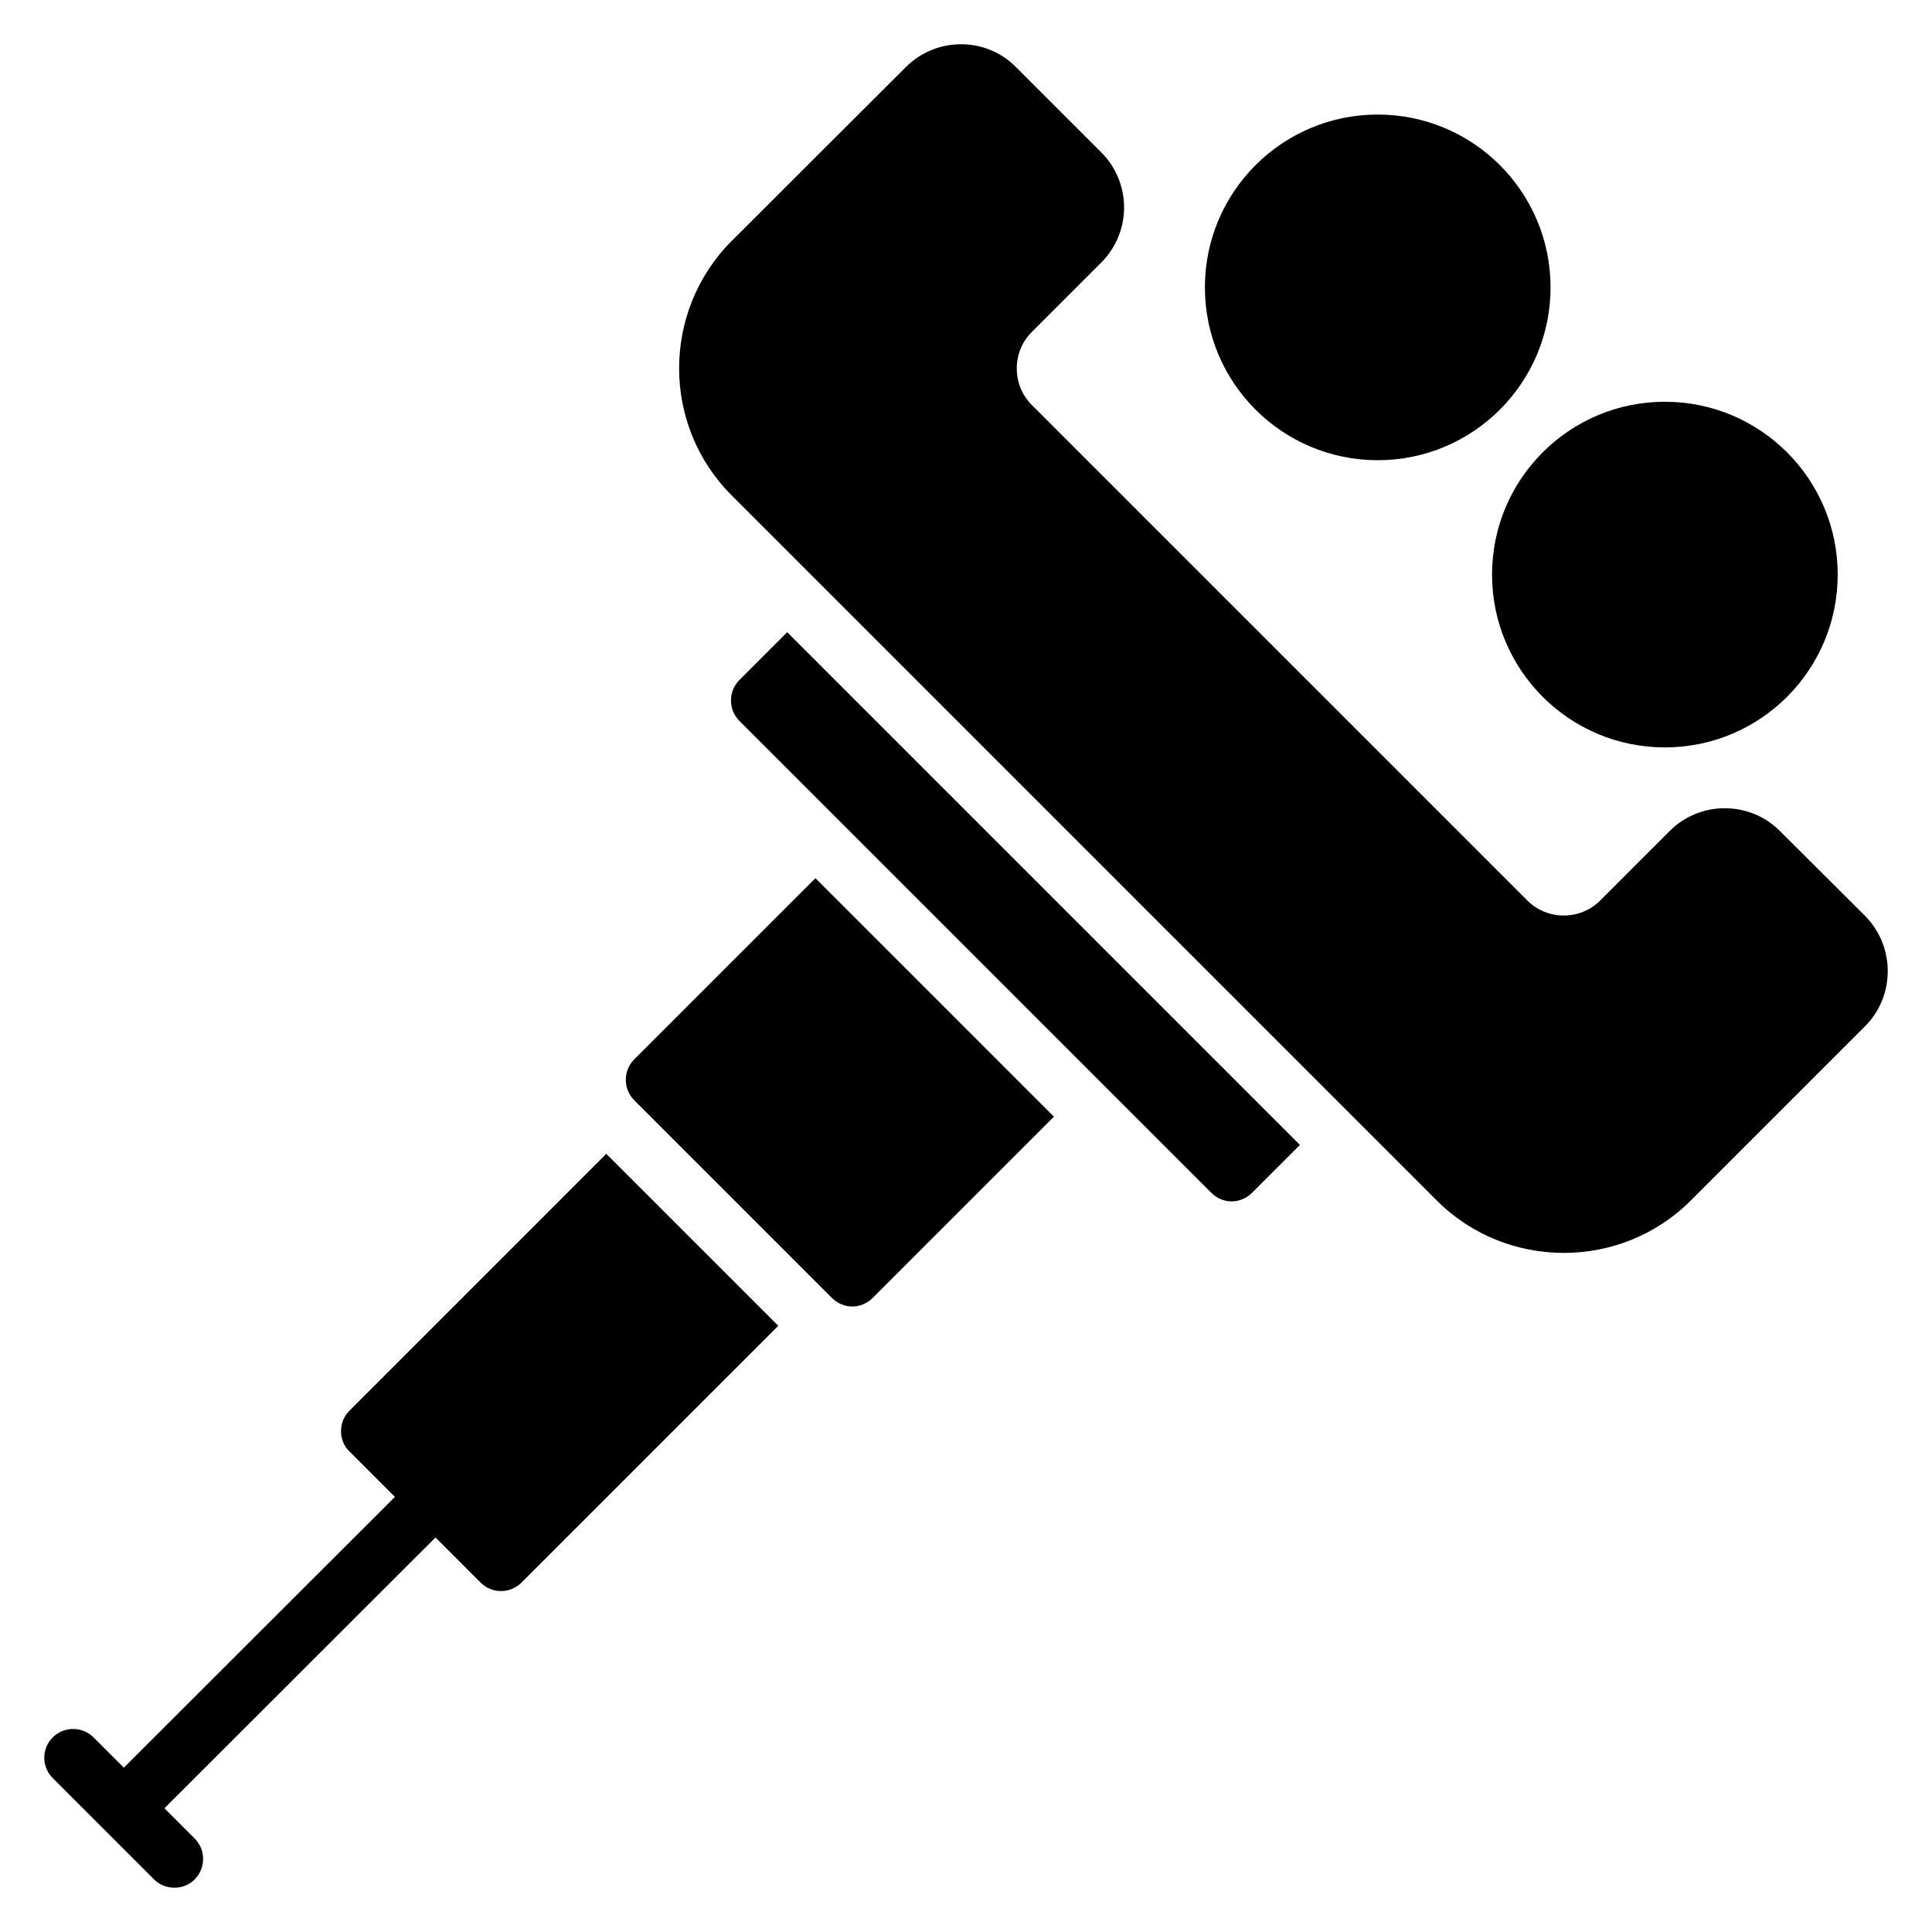 <?xml version="1.0" encoding="UTF-8"?>
<!-- Uploaded to: SVG Repo, www.svgrepo.com, Generator: SVG Repo Mixer Tools -->
<svg fill="#000000" width="800px" height="800px" version="1.1" viewBox="144 144 512 512" xmlns="http://www.w3.org/2000/svg">
 <g>
  <path d="m638.26 386.72-22.594-22.52c-8.016-8.016-21.145-8.016-29.16 0l-18.473 18.473c-5.266 5.266-13.969 5.266-19.238 0l-131.37-131.37c-2.594-2.594-3.969-6.031-3.969-9.695 0-3.586 1.375-7.023 3.969-9.617l18.398-18.398c8.09-8.09 8.09-21.145 0-29.234l-22.594-22.594c-8.016-8.09-21.145-8.016-29.16 0l-46.184 46.105c-18.551 18.625-18.551 48.855 0 67.402l186.87 186.87c18.512 18.512 48.793 18.535 67.328 0l46.184-46.184c8.004-8.012 8.004-21.141-0.004-29.234z"/>
  <path d="m339.95 324.21c-2.977 2.977-2.977 7.863 0 10.84l125.04 125.04c1.449 1.449 3.359 2.289 5.418 2.289 1.984 0 3.969-0.84 5.418-2.289l12.672-12.672-135.88-135.88z"/>
  <path d="m312.08 424.74c-2.977 2.977-2.977 7.863 0 10.84l52.367 52.367c3.062 3.062 7.785 3.055 10.84 0l48.016-48.016-63.207-63.207z"/>
  <path d="m236.59 517.87c-1.449 1.449-2.215 3.359-2.215 5.418 0 1.984 0.762 3.969 2.215 5.344l12.062 12.062-71.832 71.754-8.016-8.016c-2.977-2.977-7.863-2.977-10.84 0-2.977 2.977-2.977 7.785 0 10.762l26.867 26.867c2.824 2.824 7.711 3.055 10.762 0 2.977-2.977 2.977-7.863 0-10.84l-8.016-8.016 71.832-71.754 11.984 11.984c1.449 1.449 3.434 2.215 5.344 2.215 1.984 0 3.969-0.762 5.418-2.215l68.09-68.09-45.57-45.57z"/>
  <path d="m631.01 296.27c0 25.297-20.508 45.801-45.801 45.801-25.297 0-45.801-20.504-45.801-45.801 0-25.293 20.504-45.801 45.801-45.801 25.293 0 45.801 20.508 45.801 45.801"/>
  <path d="m554.91 220.16c0 25.297-20.508 45.801-45.801 45.801-25.297 0-45.801-20.504-45.801-45.801 0-25.293 20.504-45.801 45.801-45.801 25.293 0 45.801 20.508 45.801 45.801"/>
 </g>
</svg>